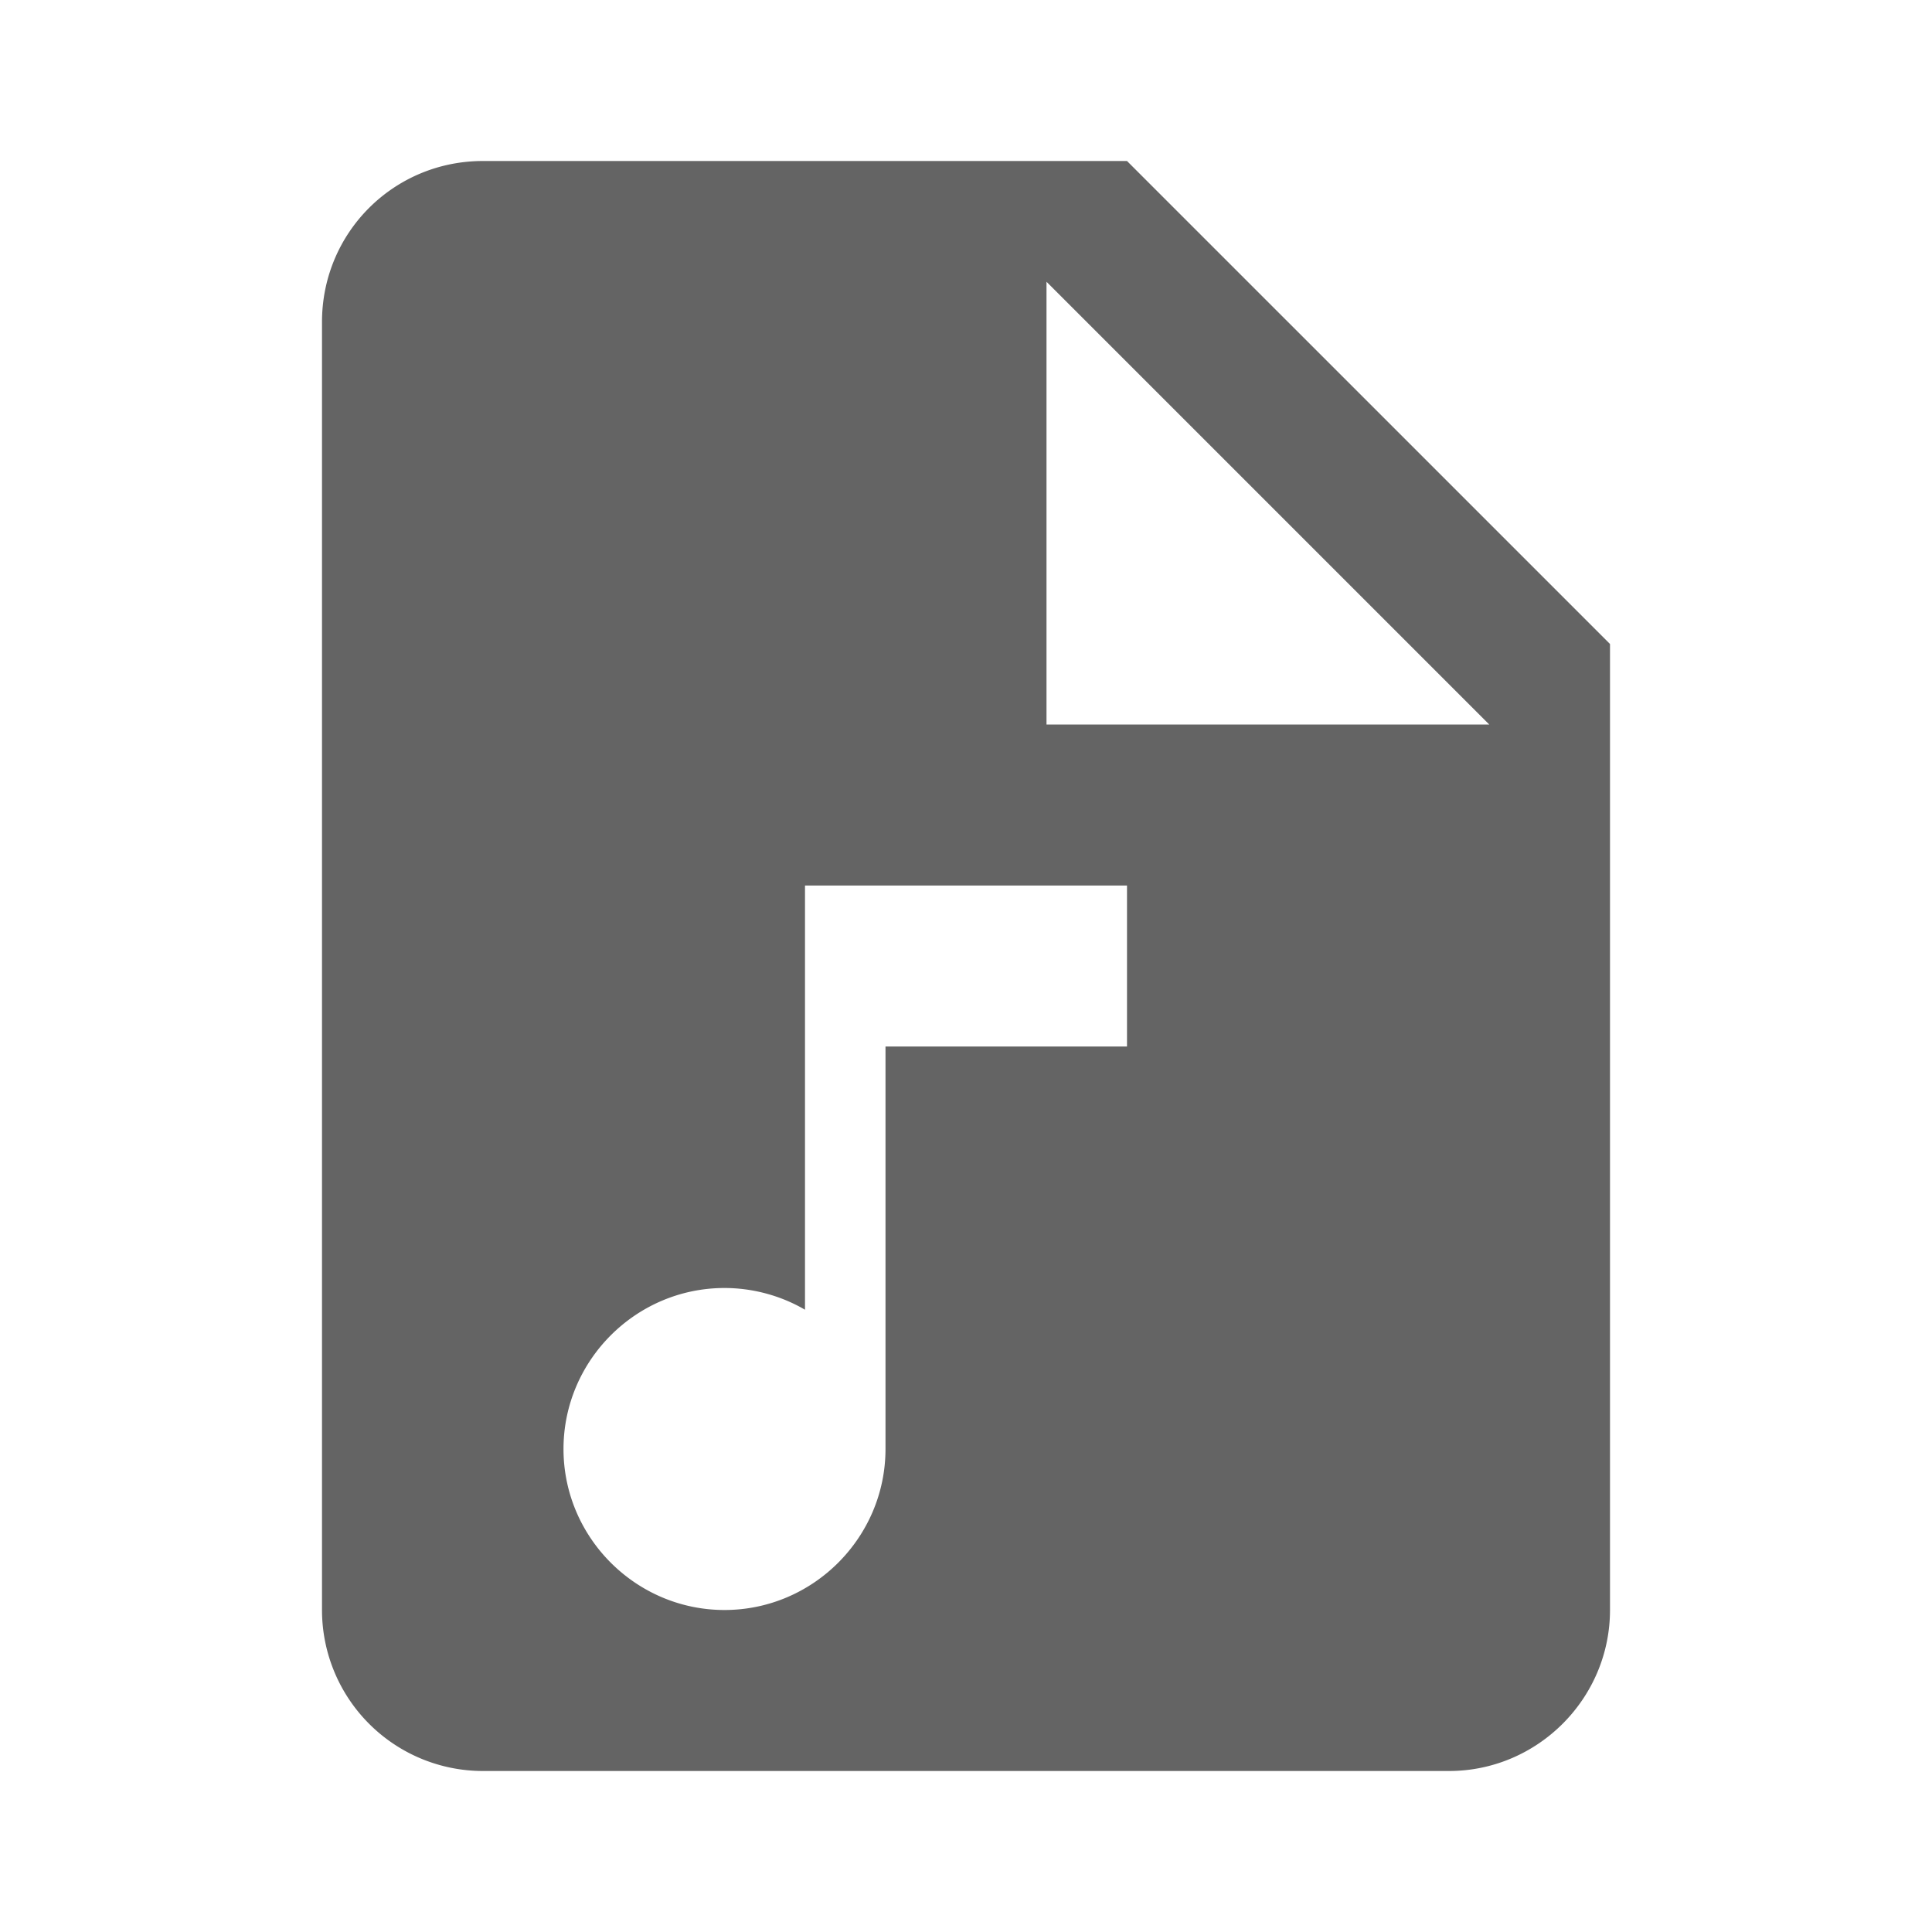 <?xml version="1.0"?>
<svg xmlns="http://www.w3.org/2000/svg" xmlns:xlink="http://www.w3.org/1999/xlink" aria-hidden="true" width="1em" height="1em" viewBox="0 0 24 24" data-icon="mdi:file-music" data-width="1em" data-height="1em" data-inline="false" class="iconify"><path d="M13 9h5.5L13 3.5V9M6 2h8l6 6v12c0 1.1-.9 2-2 2H6a2 2 0 0 1-2-2V4c0-1.11.89-2 2-2m3 14c-1.1 0-2 .9-2 2s.9 2 2 2 2-.9 2-2v-5h3v-2h-4v5.27c-.29-.17-.64-.27-1-.27z" fill="#646464"/></svg>
